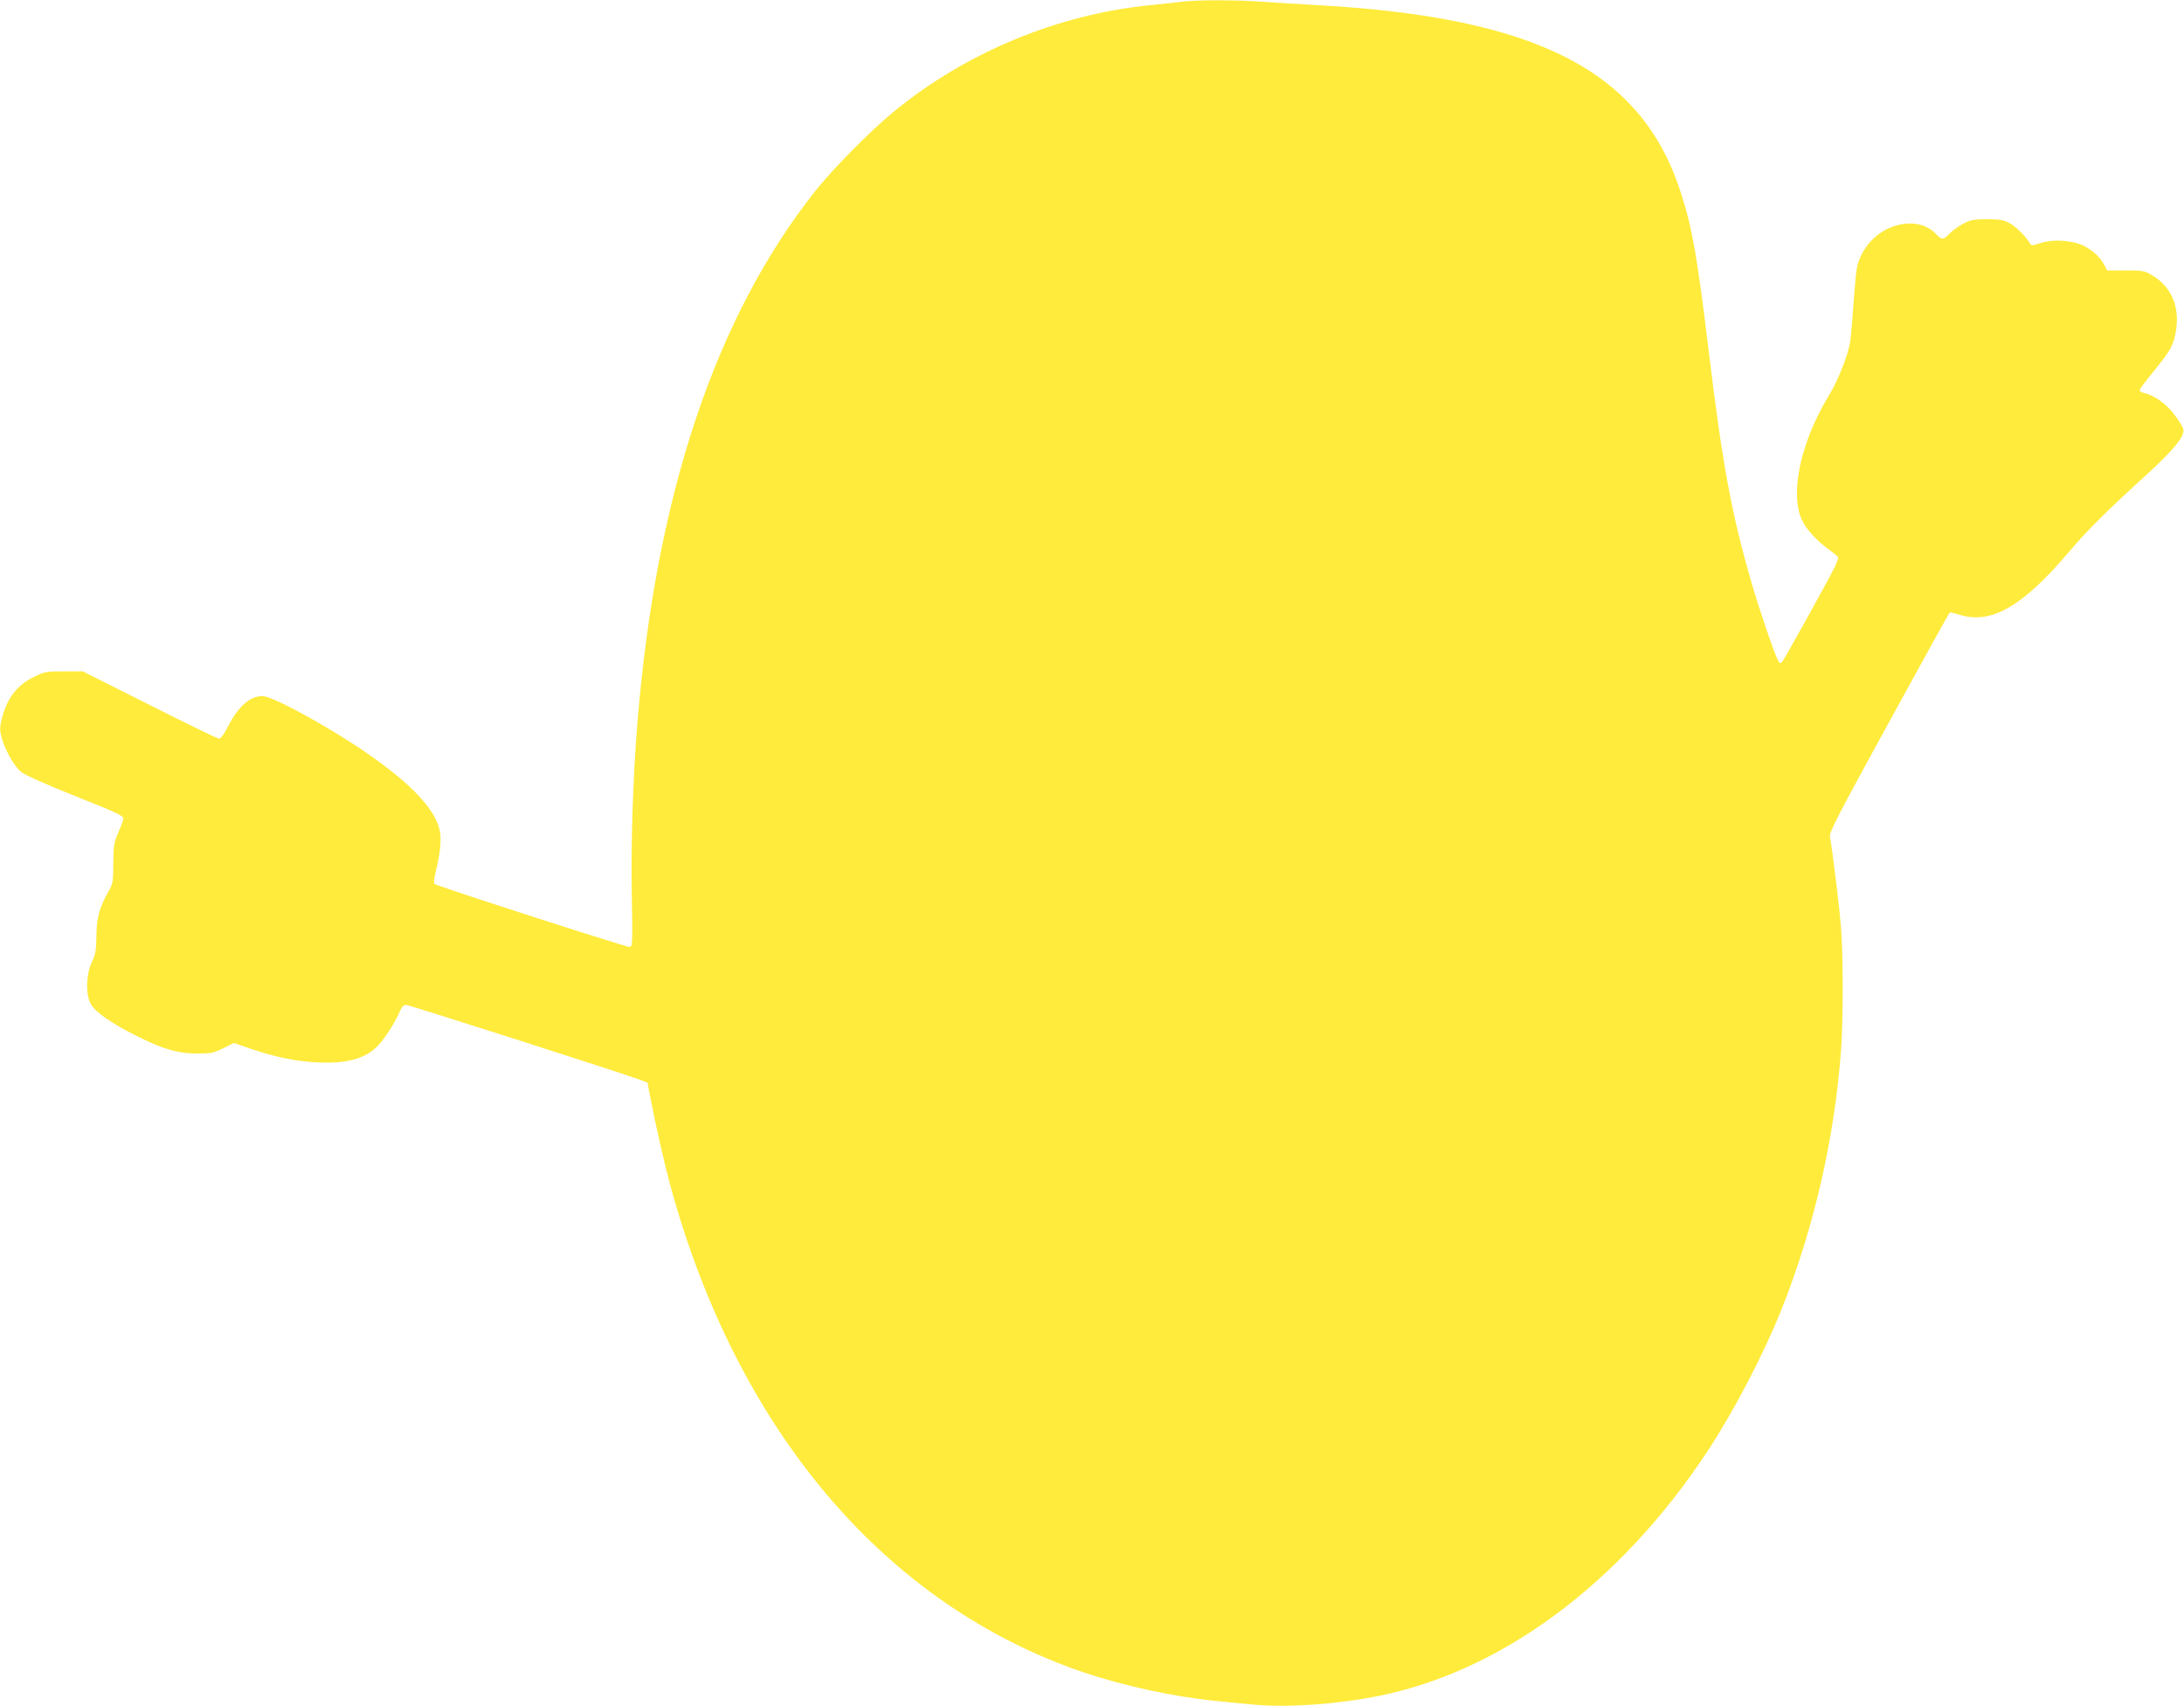 <?xml version="1.0" standalone="no"?>
<!DOCTYPE svg PUBLIC "-//W3C//DTD SVG 20010904//EN"
 "http://www.w3.org/TR/2001/REC-SVG-20010904/DTD/svg10.dtd">
<svg version="1.0" xmlns="http://www.w3.org/2000/svg"
 width="1280pt" height="1000pt" viewBox="0 0 1280 1000"
 preserveAspectRatio="xMidYMid meet">
<g transform="translate(0,1000) scale(0.1,-0.1)"
fill="#ffeb3b" stroke="none">
<path d="M6925 9990 c-33 -5 -114 -13 -180 -20 -545 -53 -1086 -278 -1510
-627 -134 -110 -354 -333 -458 -464 -583 -737 -932 -1778 -1041 -3114 -26
-314 -39 -709 -33 -1018 5 -285 4 -297 -14 -297 -25 0 -1130 357 -1142 369 -6
6 -3 32 7 73 25 99 34 186 24 236 -25 135 -192 304 -498 505 -226 147 -489
287 -542 287 -74 0 -143 -62 -203 -180 -20 -40 -42 -70 -50 -70 -9 0 -192 89
-408 198 l-392 197 -110 0 c-105 0 -114 -2 -177 -33 -100 -49 -157 -124 -189
-250 -10 -42 -11 -62 -1 -100 20 -76 74 -172 115 -206 24 -19 144 -73 320
-143 229 -91 282 -115 280 -130 0 -10 -14 -47 -30 -83 -25 -59 -28 -76 -29
-181 0 -106 -3 -120 -26 -160 -54 -94 -72 -158 -73 -264 -1 -84 -5 -108 -25
-150 -36 -74 -39 -195 -8 -250 29 -49 122 -114 273 -189 154 -77 239 -101 350
-101 81 0 97 3 153 31 l63 31 98 -34 c142 -48 260 -73 388 -80 174 -9 287 22
359 99 39 41 99 134 124 193 14 32 25 45 40 45 18 0 1248 -394 1366 -437 l49
-19 12 -64 c35 -184 87 -411 123 -544 394 -1435 1258 -2452 2420 -2848 234
-79 529 -143 770 -167 58 -6 159 -16 226 -22 192 -18 464 -1 711 46 735 140
1440 662 1955 1446 154 235 330 573 433 834 188 475 307 995 345 1510 13 180
13 543 0 716 -9 119 -50 454 -65 534 -5 26 45 123 345 670 193 352 353 642
356 644 2 3 28 -3 58 -12 186 -59 372 49 646 373 104 123 216 234 453 450 157
143 223 225 213 264 -3 13 -26 51 -51 84 -45 62 -119 115 -177 128 -16 3 -28
11 -28 17 0 6 36 54 80 108 99 122 115 149 130 224 30 148 -20 273 -139 343
-42 25 -55 27 -154 27 l-107 0 -16 30 c-24 46 -64 84 -119 113 -67 34 -182 42
-257 17 -50 -16 -53 -16 -63 1 -22 39 -81 97 -119 117 -33 18 -58 22 -131 22
-78 0 -97 -4 -140 -27 -27 -14 -63 -40 -79 -57 -36 -38 -46 -38 -77 -5 -39 42
-92 64 -153 64 -119 0 -231 -72 -286 -183 -28 -58 -31 -75 -45 -262 -8 -110
-17 -220 -21 -245 -10 -73 -71 -230 -124 -316 -164 -268 -231 -571 -161 -728
23 -54 86 -123 155 -173 28 -21 54 -42 58 -47 3 -5 -5 -32 -19 -60 -54 -106
-296 -542 -308 -555 -11 -11 -15 -10 -25 9 -21 40 -111 302 -156 460 -115 394
-170 693 -250 1355 -66 546 -95 714 -161 920 -228 717 -839 1033 -2133 1105
-107 6 -253 15 -325 20 -149 11 -382 11 -470 0z"/>
</g>
</svg>
